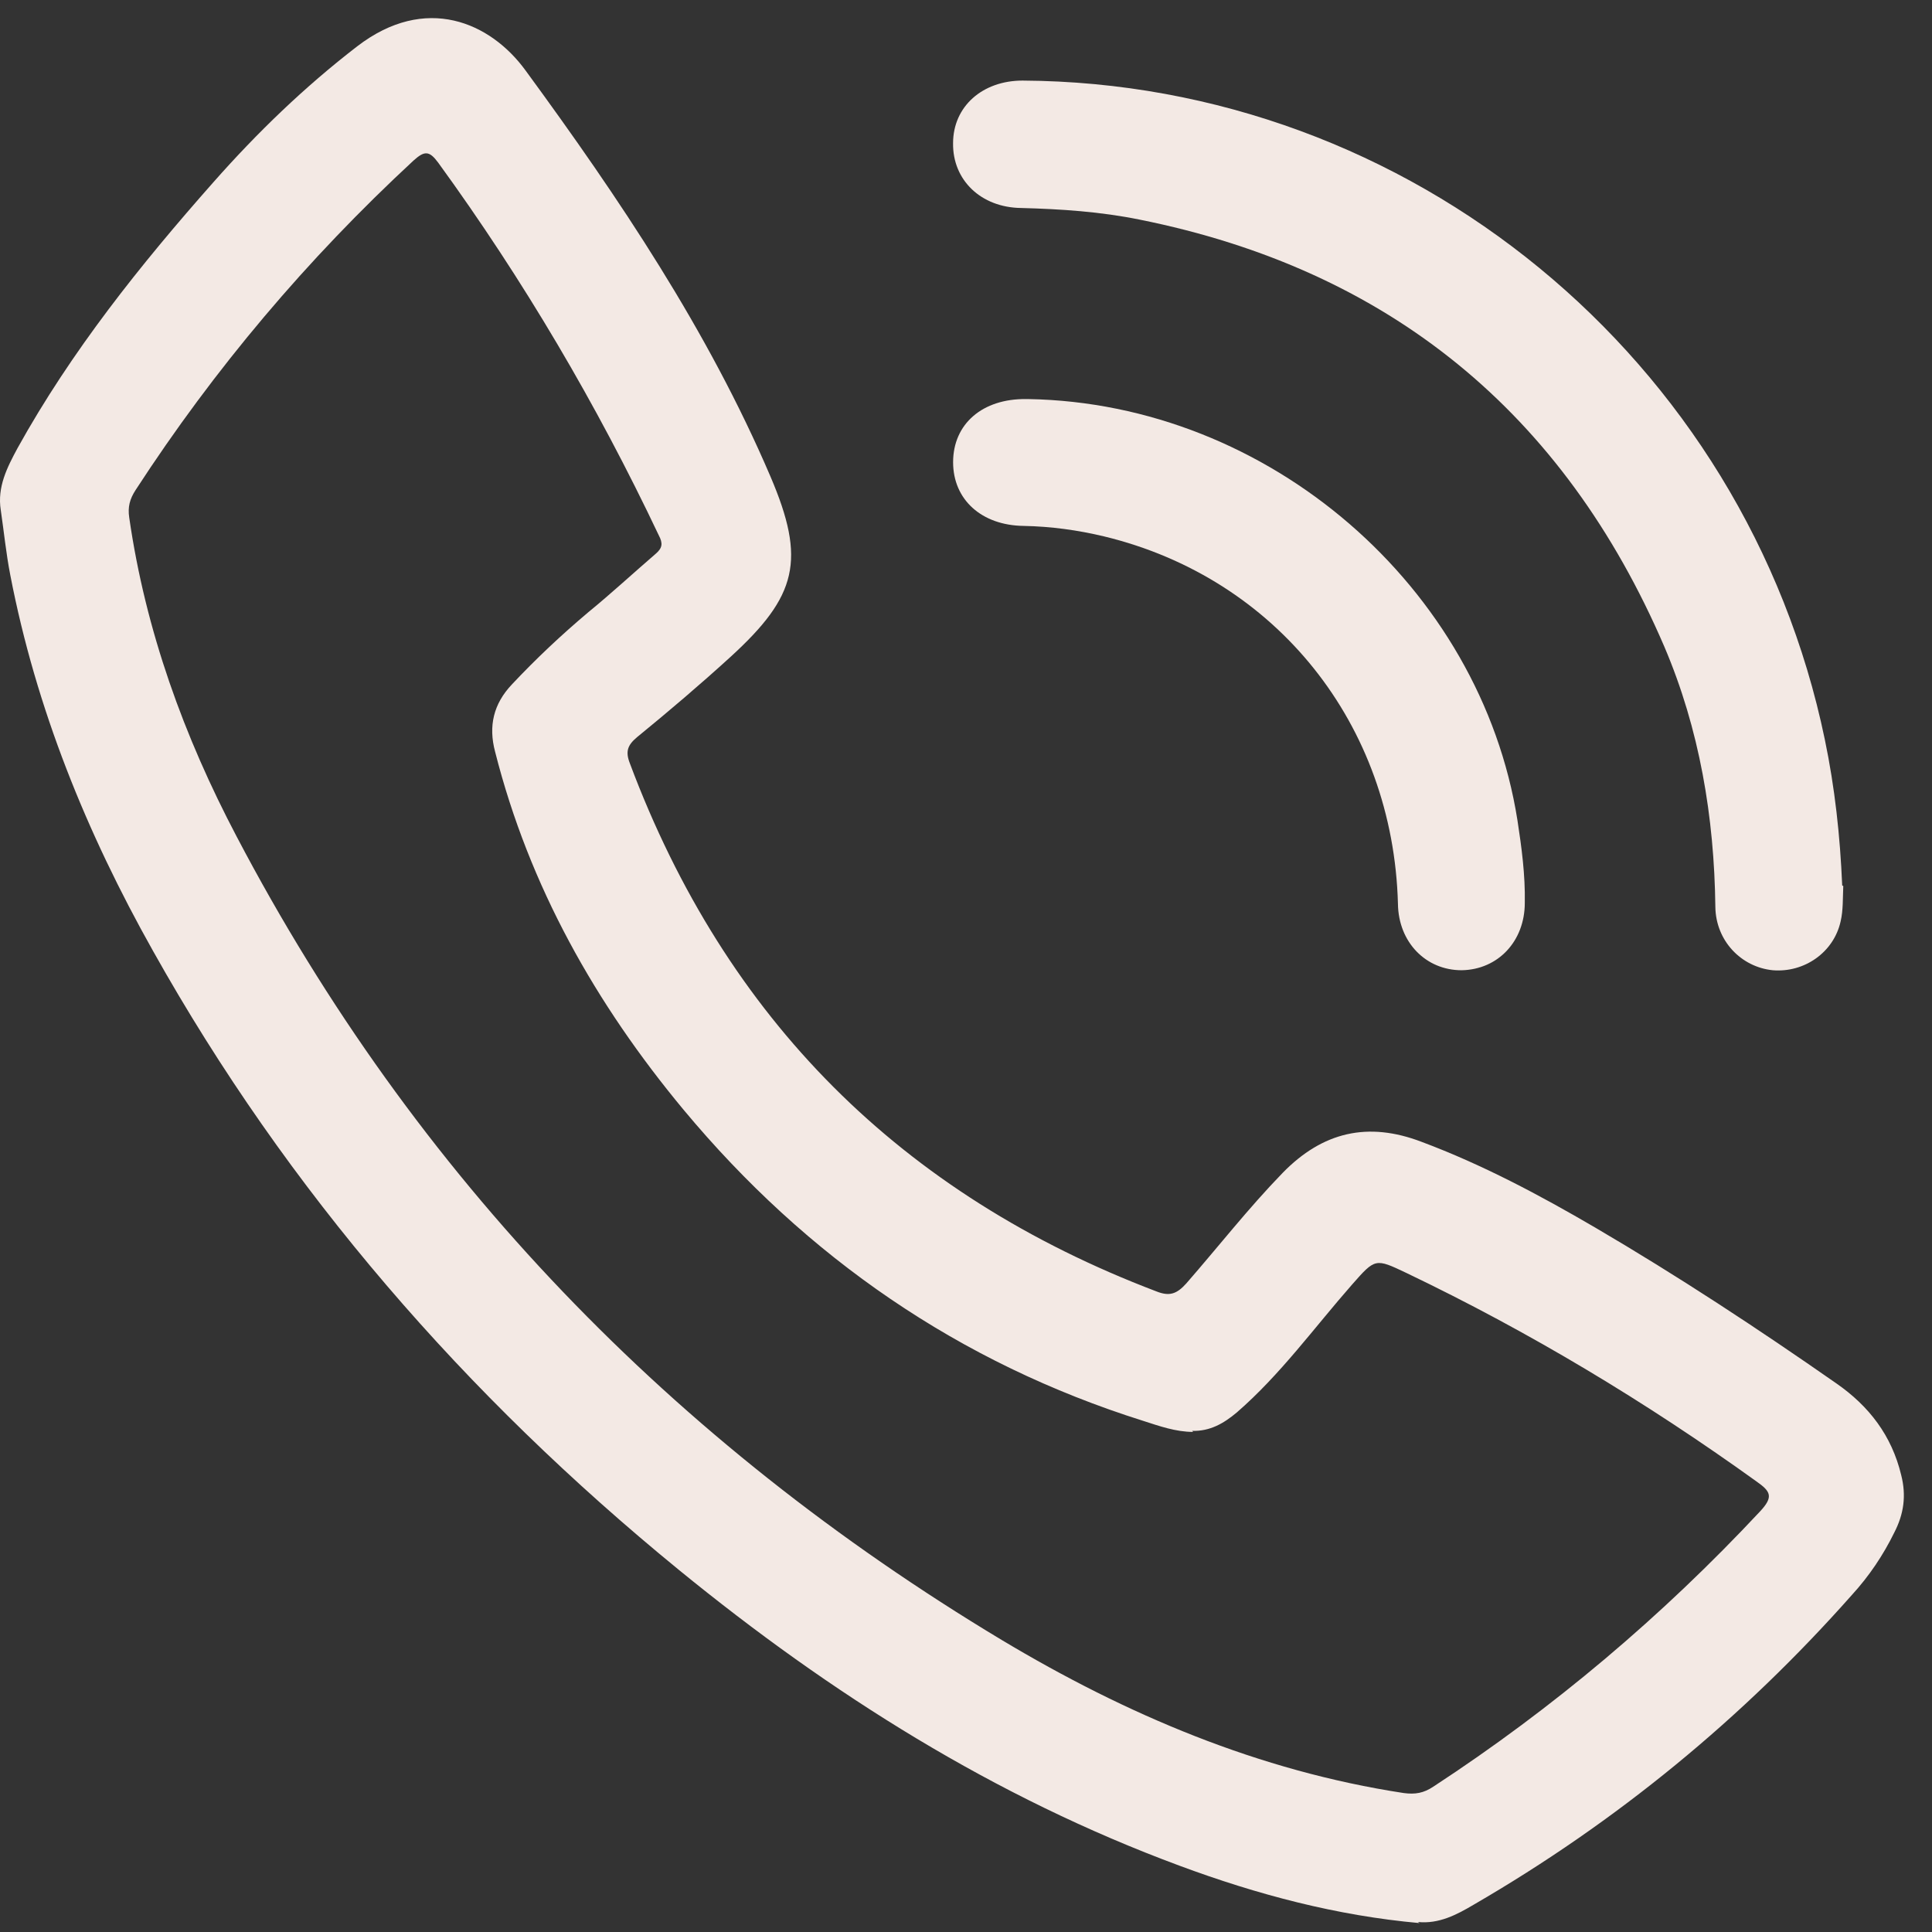 <svg width="52" height="52" viewBox="0 0 52 52" fill="none" xmlns="http://www.w3.org/2000/svg">
<rect x="0" y="0" width="52" height="52" fill="#333333" stroke="none"/>
<path d="M38.206 51.76C35.982 51.561 33.842 50.994 31.745 50.215C26.772 48.373 22.365 45.596 18.27 42.252C12.532 37.562 7.743 32.065 4.116 25.59C2.331 22.416 0.97 19.072 0.276 15.473C0.163 14.892 0.106 14.311 0.021 13.73C-0.078 13.107 0.191 12.583 0.474 12.058C1.92 9.451 3.776 7.128 5.745 4.903C6.921 3.571 8.196 2.339 9.613 1.248C11.455 -0.169 13.198 0.596 14.147 1.899C16.669 5.342 19.05 8.885 20.736 12.823C21.699 15.076 21.459 16.04 19.659 17.683C18.851 18.42 18.001 19.143 17.151 19.837C16.896 20.05 16.825 20.22 16.953 20.546C19.532 27.432 24.264 32.15 31.122 34.757C31.476 34.899 31.674 34.828 31.929 34.544C32.794 33.553 33.601 32.518 34.522 31.569C35.599 30.464 36.818 30.18 38.263 30.733C39.892 31.342 41.437 32.164 42.938 33.042C45.163 34.346 47.317 35.763 49.428 37.236C50.306 37.846 50.916 38.639 51.171 39.702C51.312 40.254 51.242 40.75 50.986 41.246C50.689 41.855 50.306 42.422 49.853 42.918C46.906 46.248 43.505 49.039 39.666 51.264C39.212 51.533 38.73 51.788 38.164 51.731L38.206 51.76ZM32.114 38.54C31.646 38.54 31.207 38.384 30.767 38.242C25.823 36.684 21.713 33.85 18.398 29.869C16.032 27.021 14.246 23.861 13.326 20.234C13.141 19.54 13.283 18.944 13.779 18.42C14.431 17.726 15.111 17.088 15.833 16.479C16.457 15.969 17.038 15.431 17.647 14.906C17.831 14.75 17.845 14.623 17.732 14.41C16.06 10.882 14.091 7.538 11.795 4.379C11.554 4.053 11.427 4.053 11.129 4.322C8.267 6.972 5.774 9.919 3.648 13.192C3.492 13.433 3.436 13.645 3.478 13.929C3.917 16.975 4.952 19.823 6.369 22.515C11.172 31.668 18.115 38.823 26.956 44.137C30.314 46.149 33.885 47.665 37.781 48.26C38.093 48.302 38.319 48.26 38.575 48.09C41.805 45.979 44.738 43.499 47.373 40.679C47.742 40.283 47.657 40.141 47.274 39.872C44.299 37.732 41.167 35.848 37.852 34.261C37.016 33.864 37.016 33.864 36.392 34.573C35.372 35.734 34.465 36.996 33.289 38.016C32.935 38.313 32.567 38.526 32.085 38.512L32.114 38.54Z" fill="#F3E9E4"/>
<path d="M49.612 23.847C49.597 24.159 49.612 24.499 49.541 24.797C49.357 25.633 48.563 26.185 47.713 26.114C46.863 26.029 46.183 25.321 46.169 24.414C46.14 21.991 45.743 19.625 44.794 17.401C42.088 11.11 37.384 7.256 30.668 5.91C29.619 5.697 28.557 5.626 27.48 5.598C26.403 5.584 25.638 4.847 25.652 3.855C25.652 2.863 26.445 2.169 27.522 2.169C37.951 2.226 46.99 9.65 49.116 19.908C49.385 21.198 49.527 22.501 49.583 23.833L49.612 23.847Z" fill="#F3E9E4"/>
<path d="M27.679 10.741C34.154 10.854 39.85 15.799 40.842 22.076C40.955 22.812 41.054 23.549 41.04 24.3C41.04 25.334 40.318 26.099 39.34 26.114C38.377 26.114 37.64 25.363 37.626 24.328C37.498 19.497 34.352 15.558 29.719 14.438C29.011 14.268 28.288 14.169 27.552 14.155C26.418 14.141 25.653 13.447 25.653 12.441C25.653 11.406 26.446 10.726 27.622 10.741C27.679 10.741 27.736 10.741 27.665 10.741H27.679Z" fill="#F3E9E4"/>
</svg>
